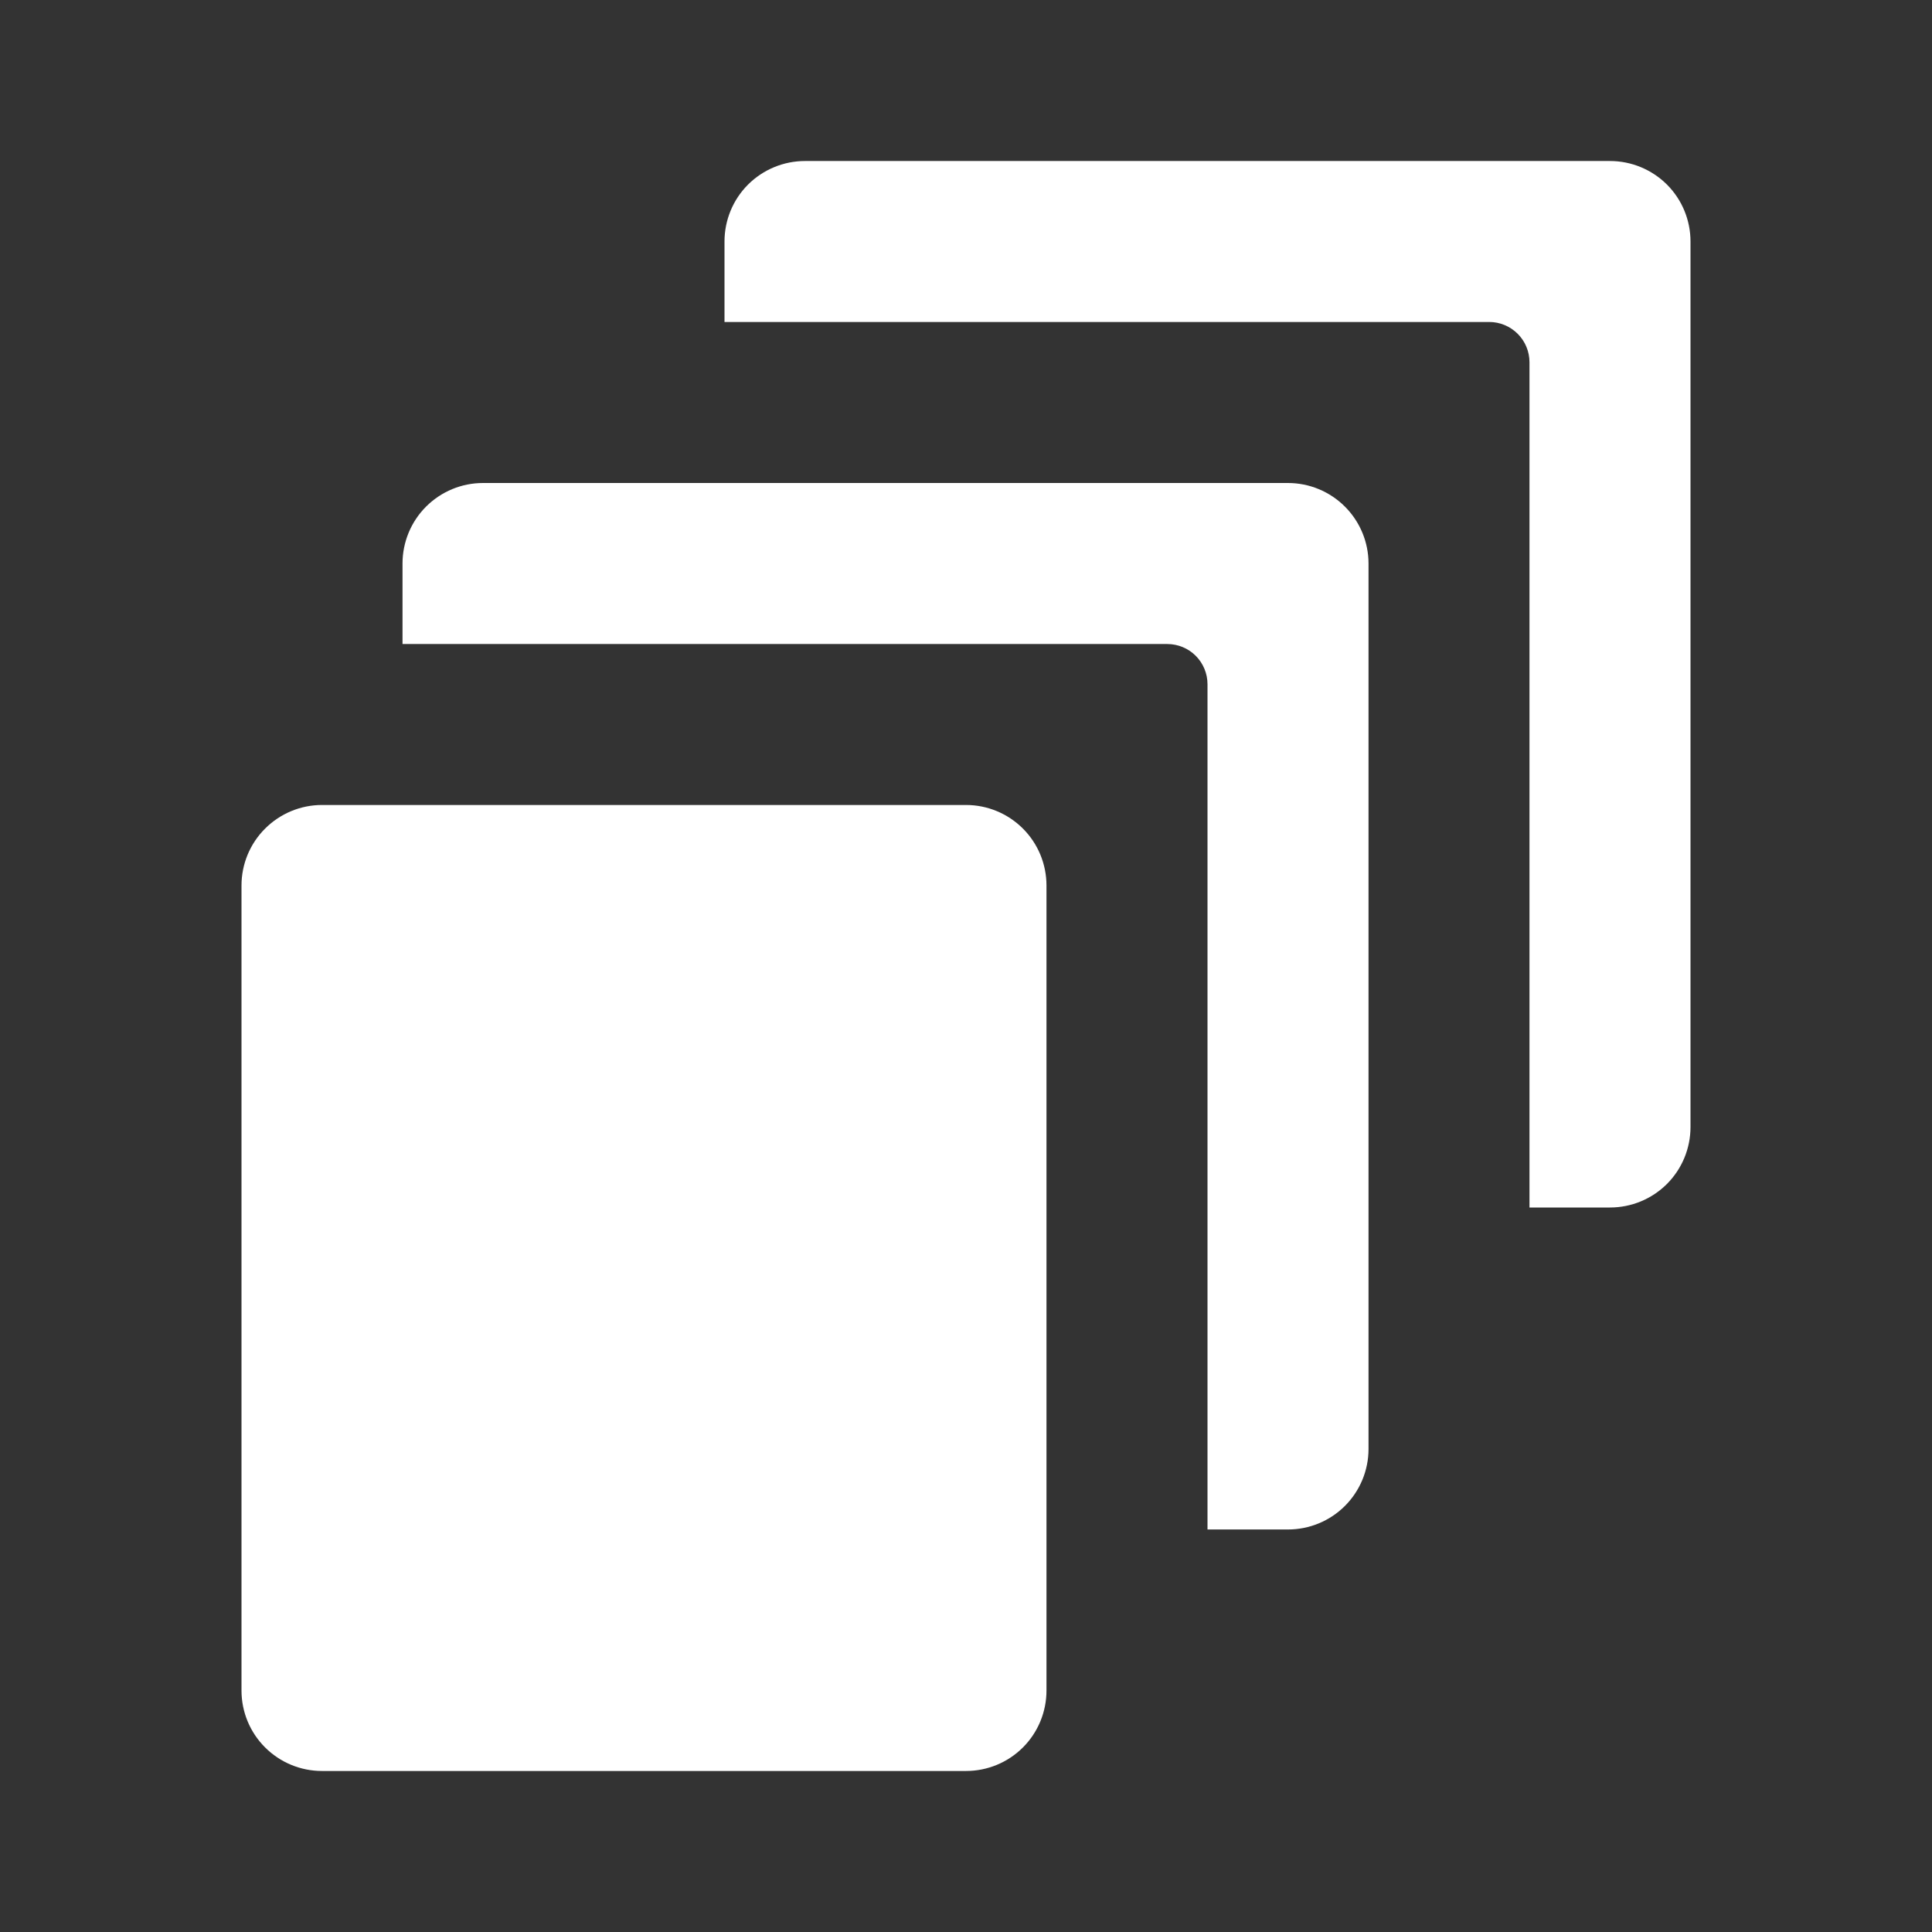 <?xml version="1.0" encoding="UTF-8"?> <svg xmlns="http://www.w3.org/2000/svg" width="32" height="32" viewBox="0 0 32 32" fill="none"><rect x="0" y="0" width="32" height="32" fill="#333333" stroke="none"/><path d="M4 28V14.667C4 14.313 4.14 13.974 4.391 13.724C4.641 13.474 4.98 13.333 5.333 13.333H16C16.354 13.333 16.693 13.474 16.943 13.724C17.193 13.974 17.333 14.313 17.333 14.667V28C17.333 28.354 17.193 28.693 16.943 28.943C16.693 29.193 16.354 29.333 16 29.333H5.333C4.98 29.333 4.641 29.193 4.391 28.943C4.14 28.693 4 28.354 4 28ZM26.667 2.667H13.333C12.98 2.667 12.641 2.807 12.39 3.057C12.14 3.307 12 3.646 12 4V5.333H24.667C24.843 5.333 25.013 5.404 25.138 5.529C25.263 5.654 25.333 5.823 25.333 6V20H26.667C27.02 20 27.359 19.86 27.61 19.61C27.86 19.36 28 19.02 28 18.667V4C28 3.646 27.86 3.307 27.61 3.057C27.359 2.807 27.02 2.667 26.667 2.667ZM21.333 25.333C21.687 25.333 22.026 25.193 22.276 24.943C22.526 24.693 22.667 24.354 22.667 24V9.333C22.667 8.98 22.526 8.641 22.276 8.391C22.026 8.141 21.687 8 21.333 8H8C7.646 8 7.307 8.141 7.057 8.391C6.807 8.641 6.667 8.98 6.667 9.333V10.667H19.333C19.51 10.667 19.68 10.737 19.805 10.862C19.93 10.987 20 11.157 20 11.333V25.333H21.333Z" fill="white"></path></svg> 